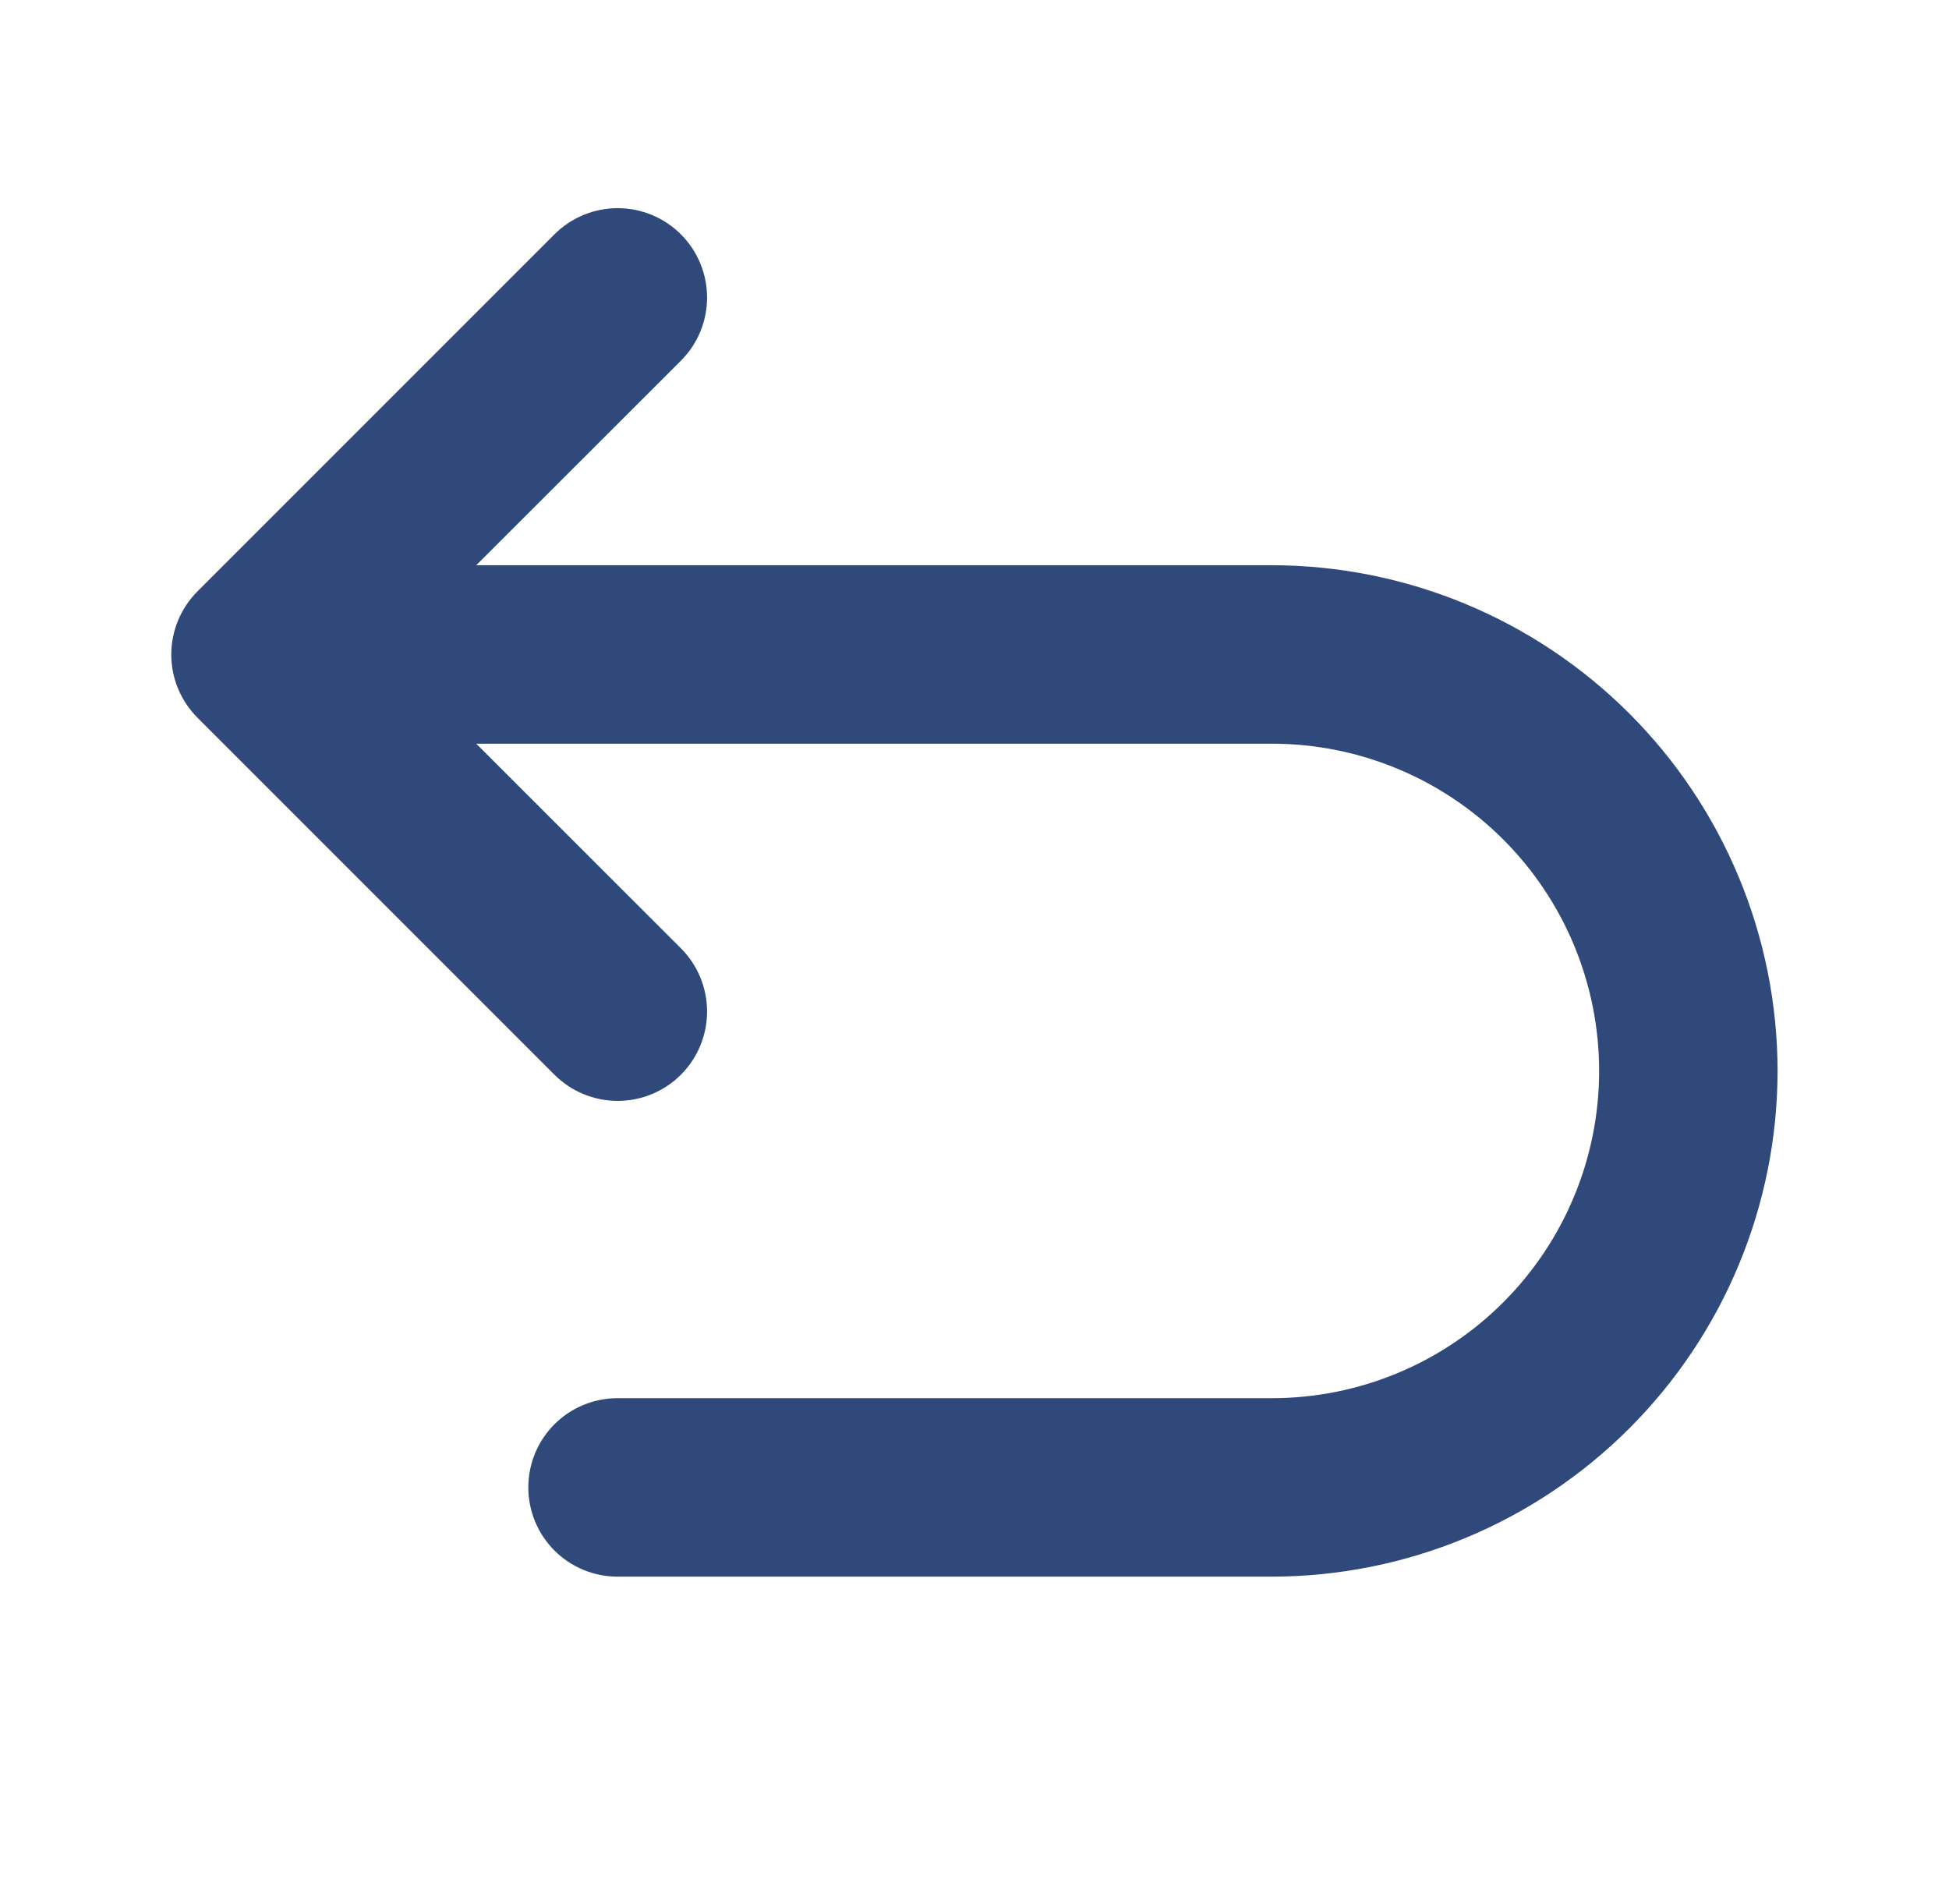 <svg width="43" height="42" viewBox="0 0 43 42" fill="none" xmlns="http://www.w3.org/2000/svg">
<g id="ArrowUUpLeft">
<path id="Vector" d="M39.218 23.625C39.215 26.583 38.039 29.419 35.947 31.51C33.856 33.602 31.02 34.778 28.062 34.781L13.625 34.781C13.102 34.781 12.602 34.574 12.232 34.204C11.863 33.835 11.656 33.334 11.656 32.812C11.656 32.29 11.863 31.789 12.232 31.42C12.602 31.051 13.102 30.844 13.625 30.844L28.062 30.844C29.977 30.844 31.813 30.083 33.166 28.729C34.52 27.375 35.281 25.539 35.281 23.625C35.281 21.71 34.52 19.874 33.166 18.52C31.813 17.167 29.977 16.406 28.062 16.406L10.507 16.406L15.022 20.919C15.392 21.289 15.6 21.791 15.6 22.314C15.6 22.837 15.392 23.339 15.022 23.709C14.653 24.078 14.151 24.286 13.628 24.286C13.105 24.286 12.603 24.078 12.233 23.709L4.358 15.834C4.175 15.651 4.029 15.433 3.93 15.194C3.83 14.955 3.779 14.698 3.779 14.439C3.779 14.18 3.83 13.923 3.93 13.684C4.029 13.445 4.175 13.227 4.358 13.044L12.233 5.169C12.603 4.8 13.105 4.592 13.628 4.592C14.151 4.592 14.653 4.8 15.022 5.169C15.392 5.539 15.6 6.041 15.6 6.564C15.6 7.087 15.392 7.589 15.022 7.958L10.507 12.469L28.062 12.469C31.02 12.472 33.855 13.649 35.947 15.74C38.038 17.831 39.215 20.667 39.218 23.625Z" fill="#30497B"/>
</g>
</svg>
